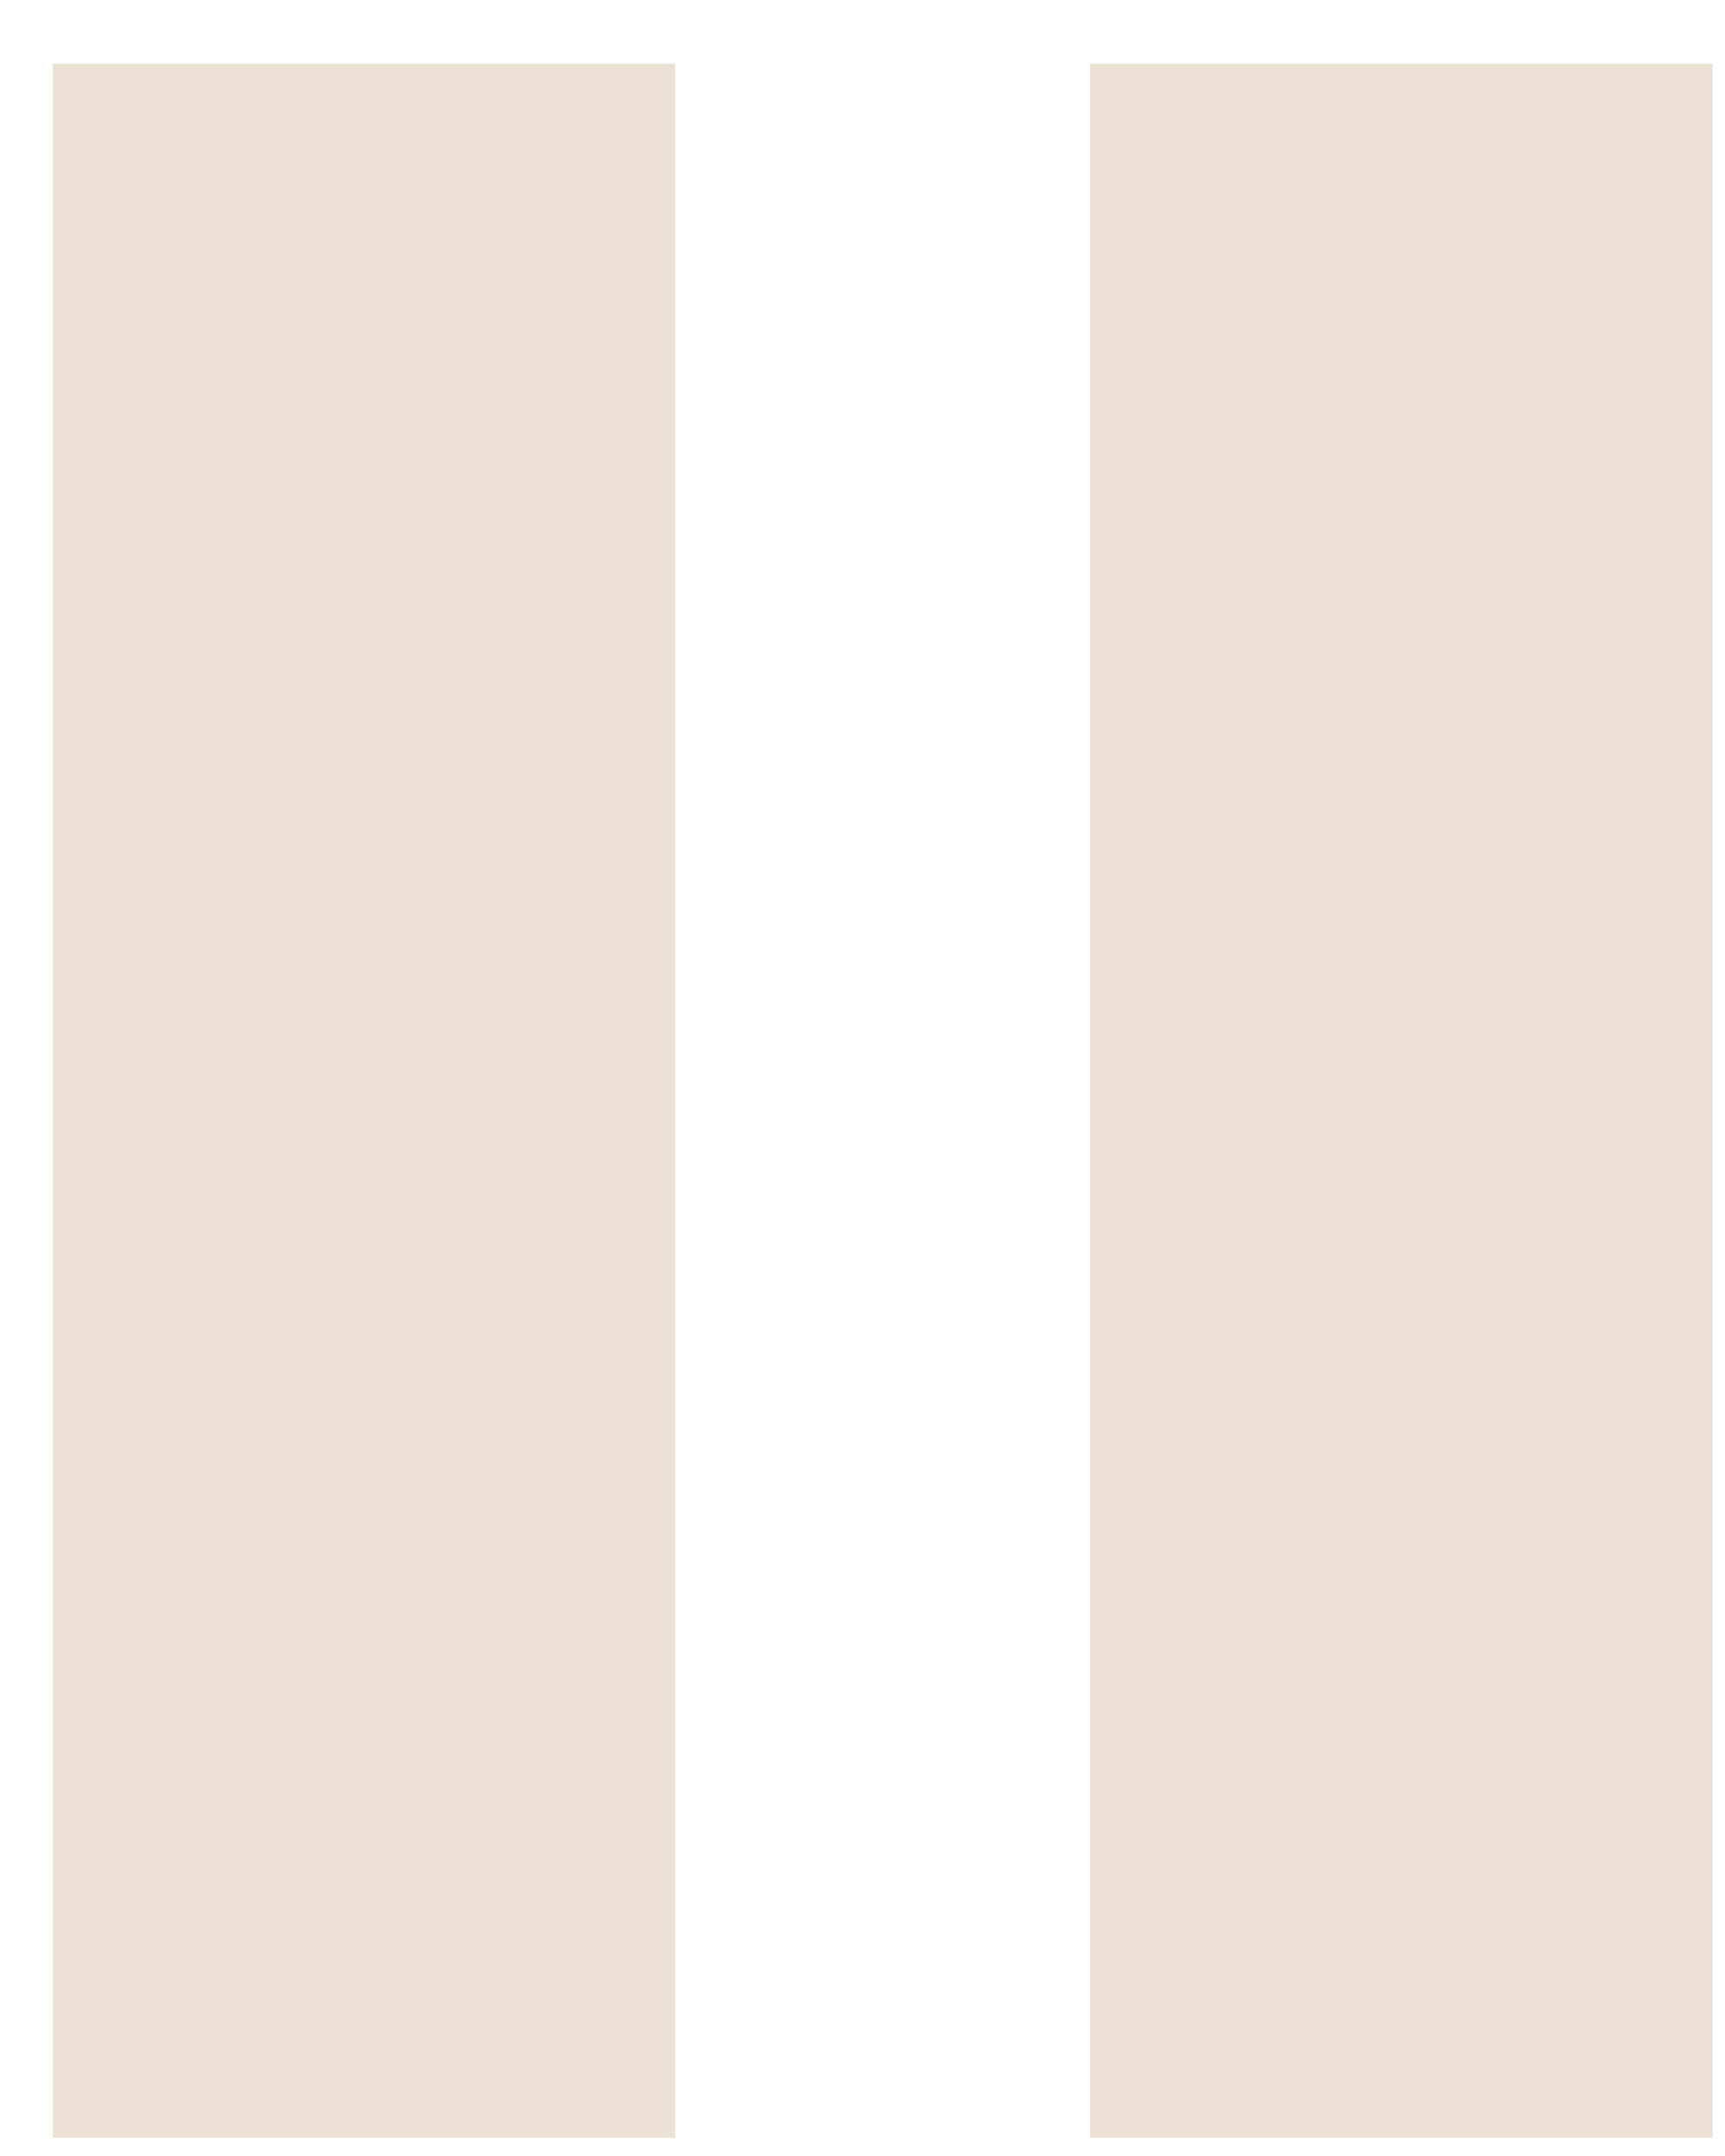 <svg width="12" height="15" viewBox="0 0 12 15" fill="none" xmlns="http://www.w3.org/2000/svg">
<path d="M0.368 0.443H4.697V14.874H0.368V0.443ZM7.583 0.443H11.913V14.874H7.583V0.443Z" fill="#ECE1D4"/>
</svg>
